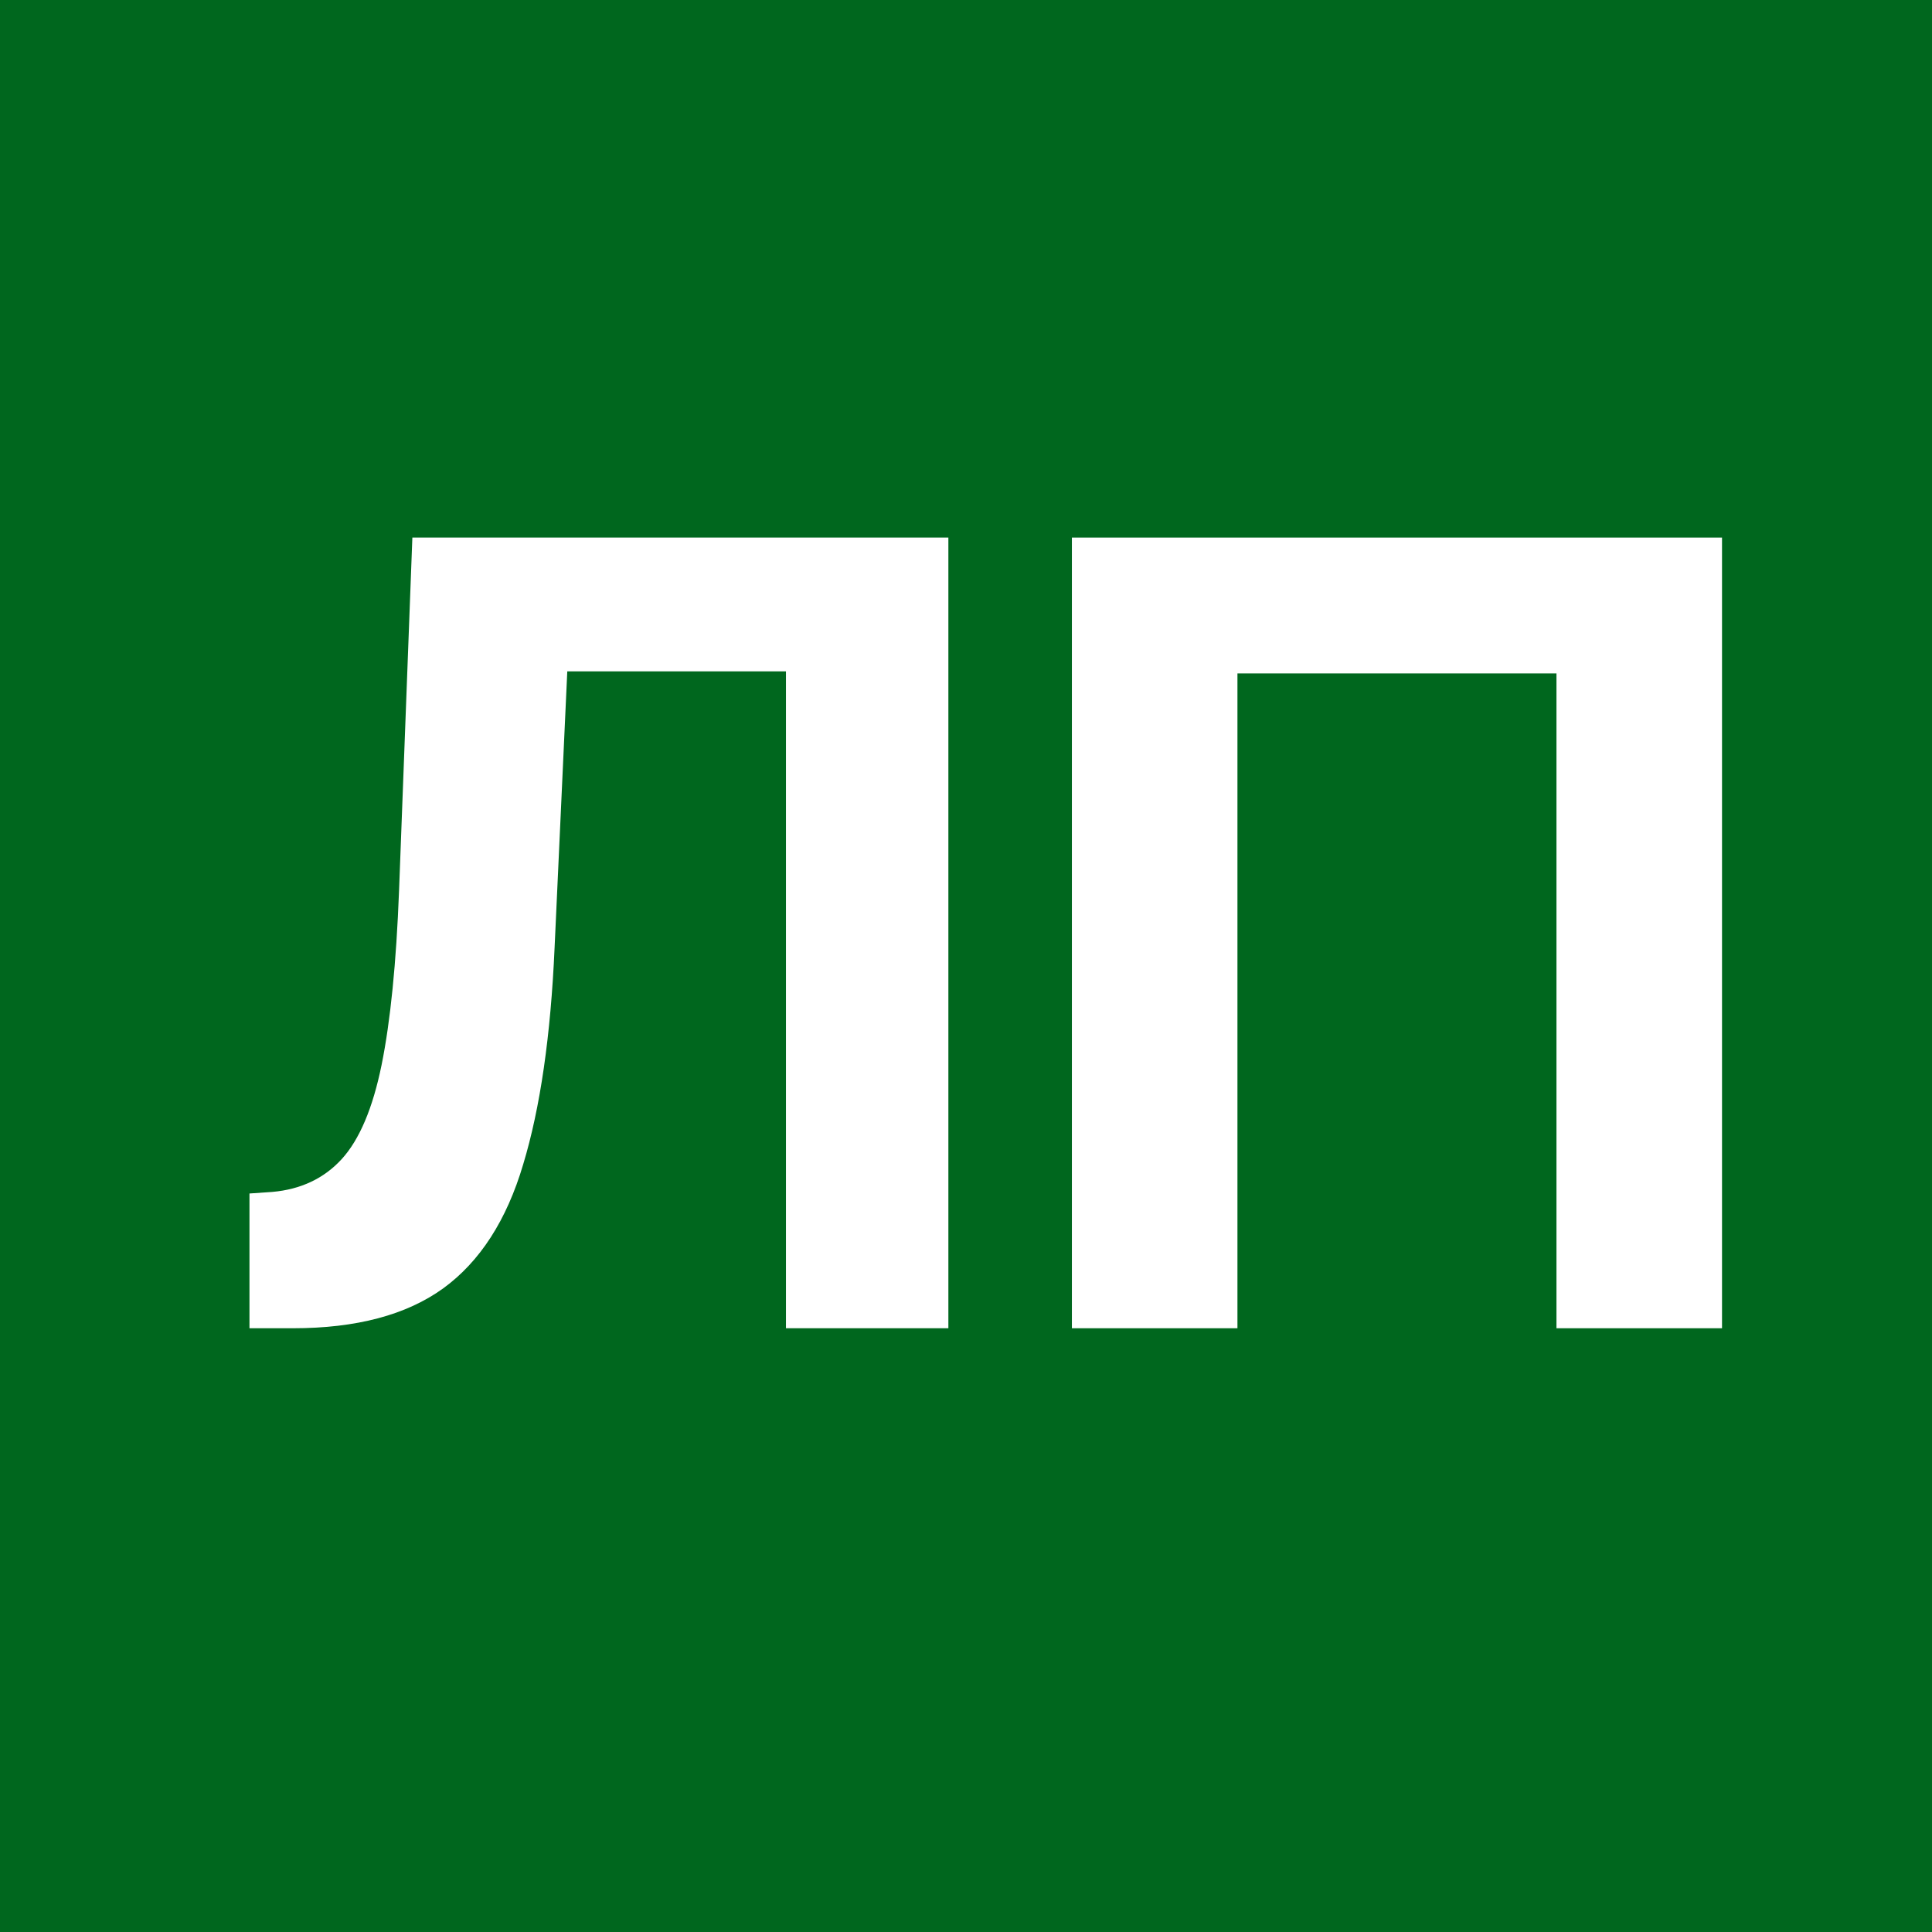 <svg width="16" height="16" viewBox="0 0 16 16" fill="none" xmlns="http://www.w3.org/2000/svg">
<rect width="16" height="16" fill="#00671E"/>
<path d="M14.261 4.452V11H12.89V5.577H10.248V11H8.877V4.452H14.261Z"  fill="white"/>
<path d="M2.066 11V9.884L2.255 9.871C2.492 9.85 2.684 9.759 2.831 9.598C2.977 9.437 3.087 9.178 3.16 8.82C3.233 8.46 3.282 7.977 3.305 7.37L3.415 4.452H7.854V11H6.509V5.56H4.698L4.593 7.845C4.561 8.577 4.474 9.176 4.333 9.642C4.196 10.105 3.975 10.448 3.67 10.67C3.365 10.89 2.951 11 2.426 11H2.066Z" fill="white"/>
</svg>

